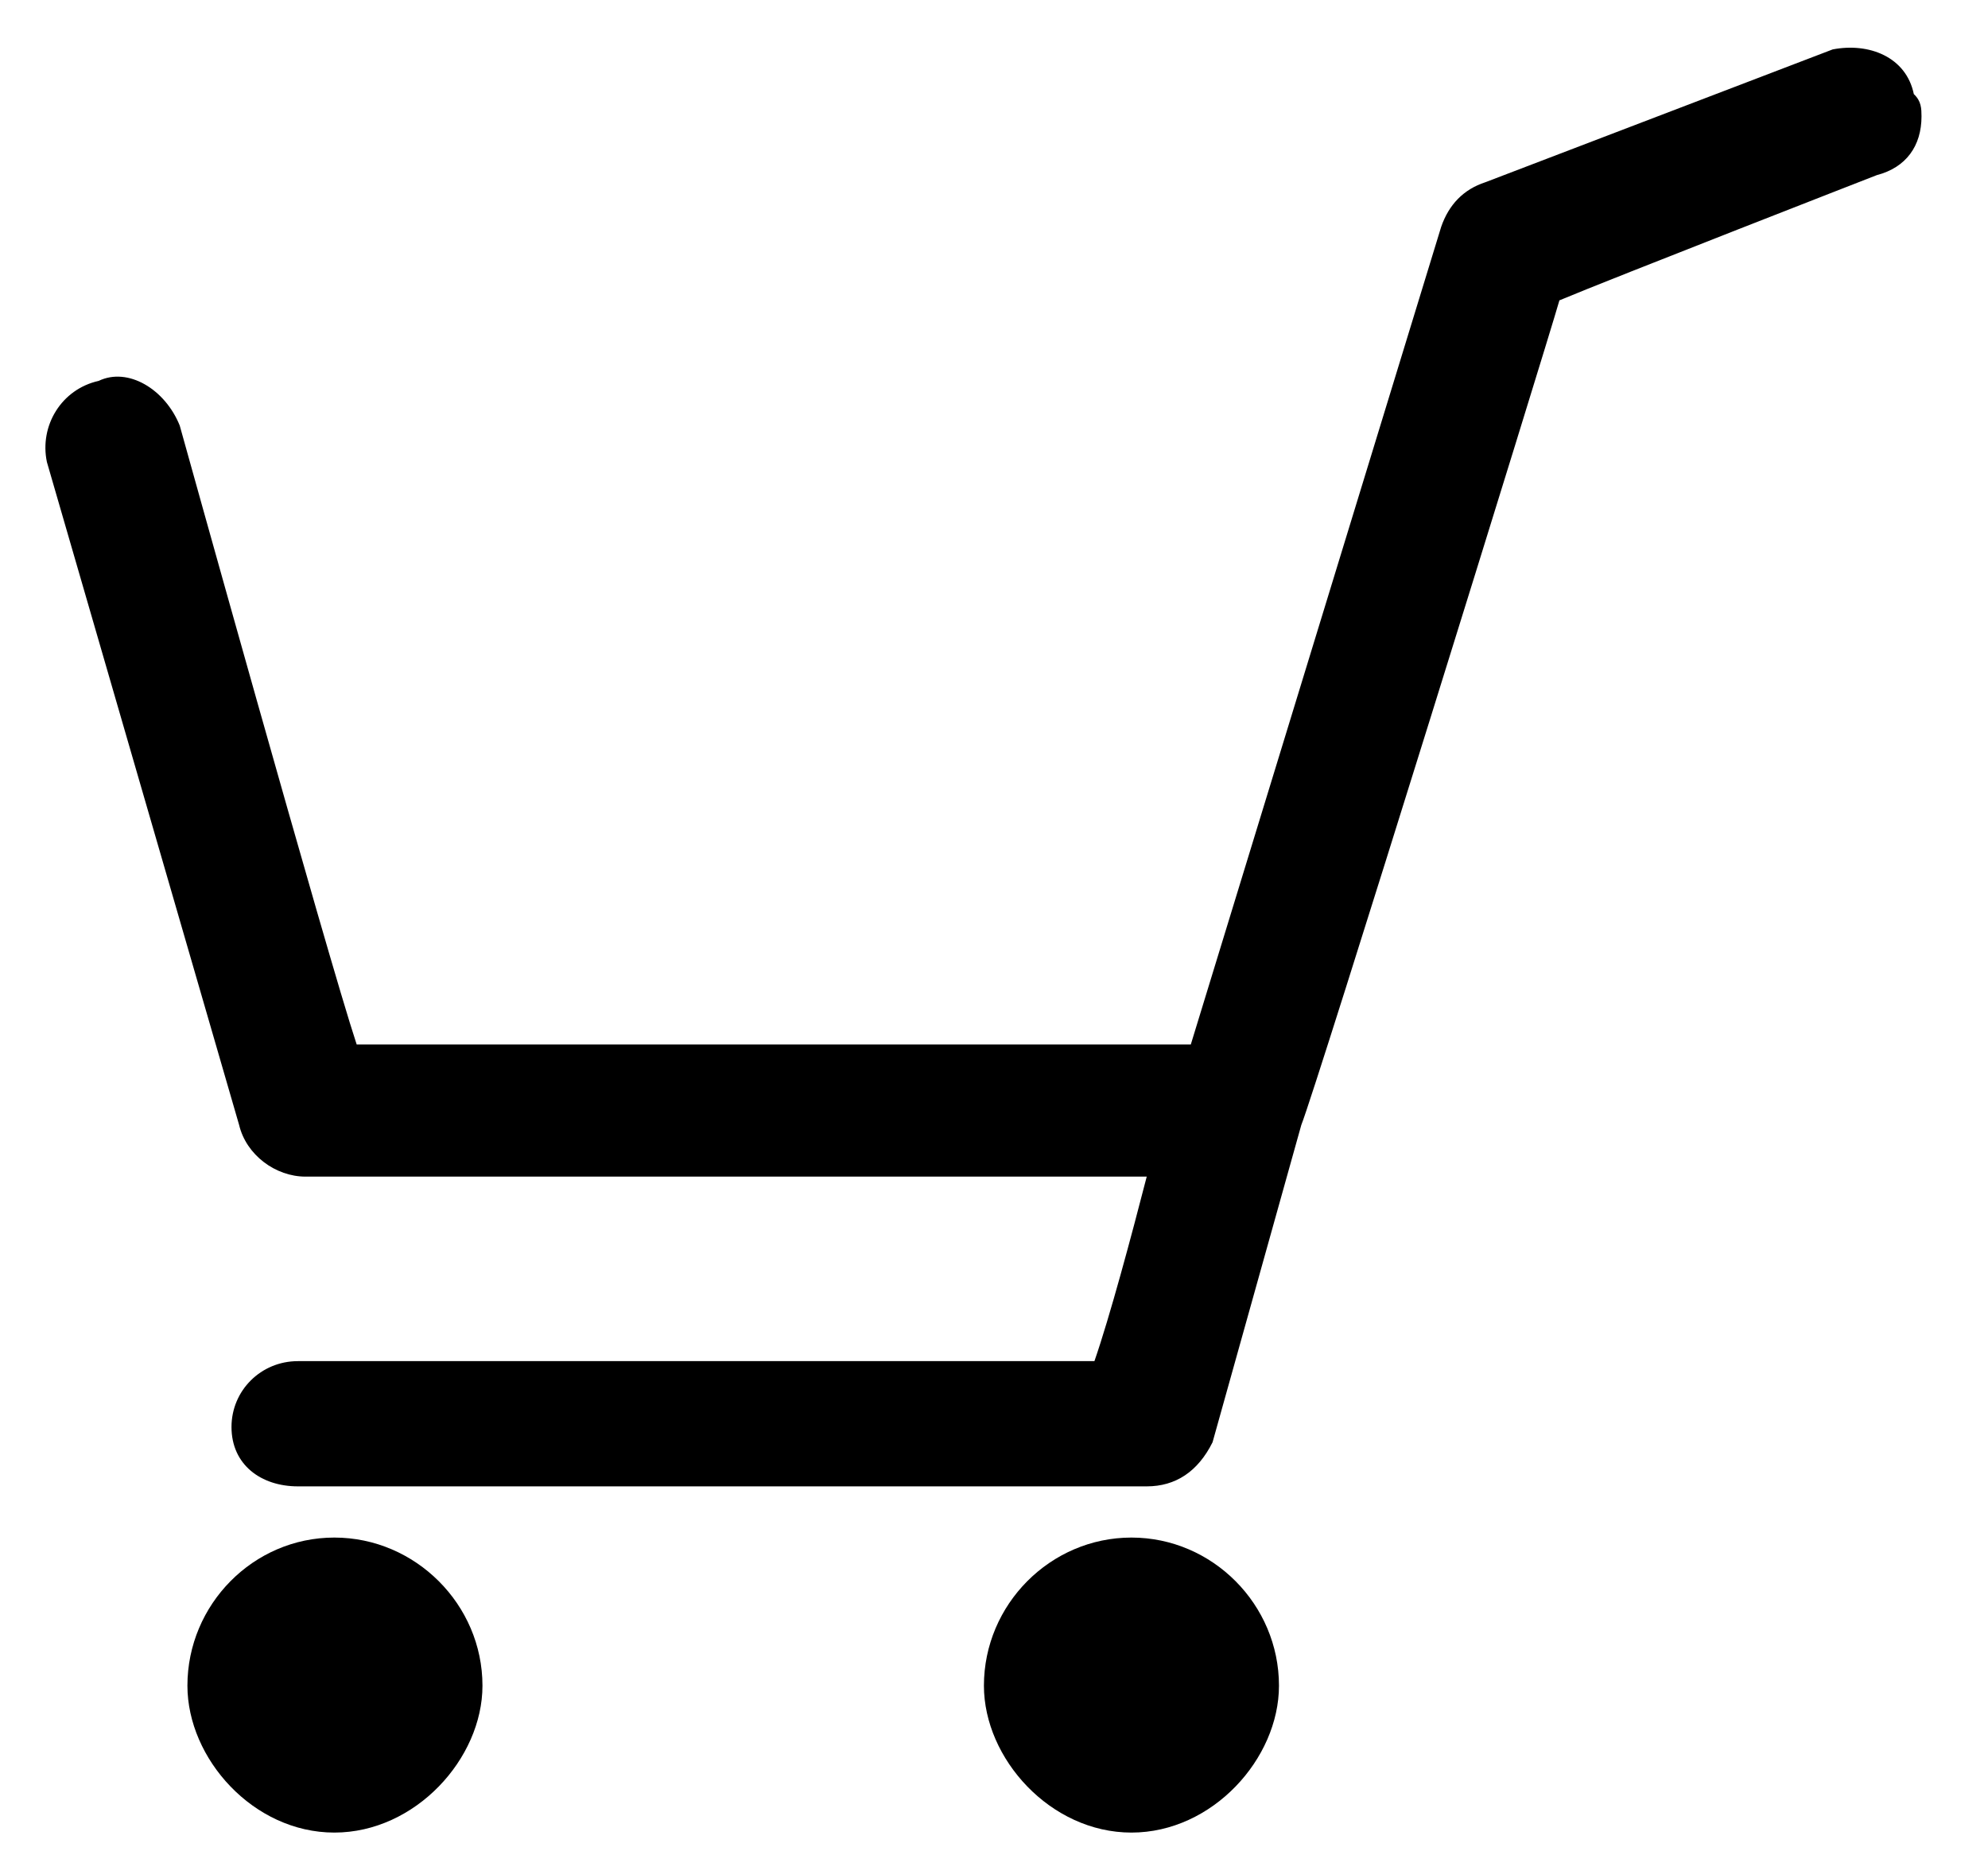 <svg width="29" height="27" viewBox="0 0 29 27" fill="none" xmlns="http://www.w3.org/2000/svg">
<path fill-rule="evenodd" clip-rule="evenodd" d="M27.918 1.373C27.807 0.832 27.266 0.618 26.734 0.721L21.667 2.659C21.35 2.762 21.135 2.985 21.023 3.31L17.371 15.238C14.781 15.238 6.283 15.238 5.203 15.238C4.774 13.943 2.622 6.209 2.622 6.209C2.408 5.677 1.867 5.352 1.439 5.557C0.898 5.677 0.573 6.209 0.684 6.74L3.488 16.412C3.592 16.85 4.019 17.166 4.457 17.166H16.728C16.505 18.032 16.188 19.216 15.965 19.858C14.678 19.858 4.346 19.858 4.346 19.858C3.806 19.858 3.377 20.287 3.377 20.819C3.377 21.368 3.806 21.685 4.346 21.685H16.728C17.148 21.685 17.474 21.471 17.688 21.042L18.983 16.412C19.198 15.88 22.534 5.128 22.748 4.382C23.503 4.065 27.378 2.555 27.378 2.555C27.808 2.443 28.03 2.126 28.03 1.698C28.029 1.587 28.029 1.476 27.918 1.373ZM4.877 22.432C3.694 22.432 2.734 23.41 2.734 24.593C2.734 25.656 3.694 26.736 4.877 26.736C6.06 26.736 7.038 25.656 7.038 24.593C7.038 23.41 6.06 22.432 4.877 22.432ZM16.505 22.432C15.321 22.432 14.353 23.41 14.353 24.593C14.353 25.656 15.322 26.736 16.505 26.736C17.688 26.736 18.657 25.656 18.657 24.593C18.657 23.41 17.688 22.432 16.505 22.432Z" fill="black"/>
</svg>
